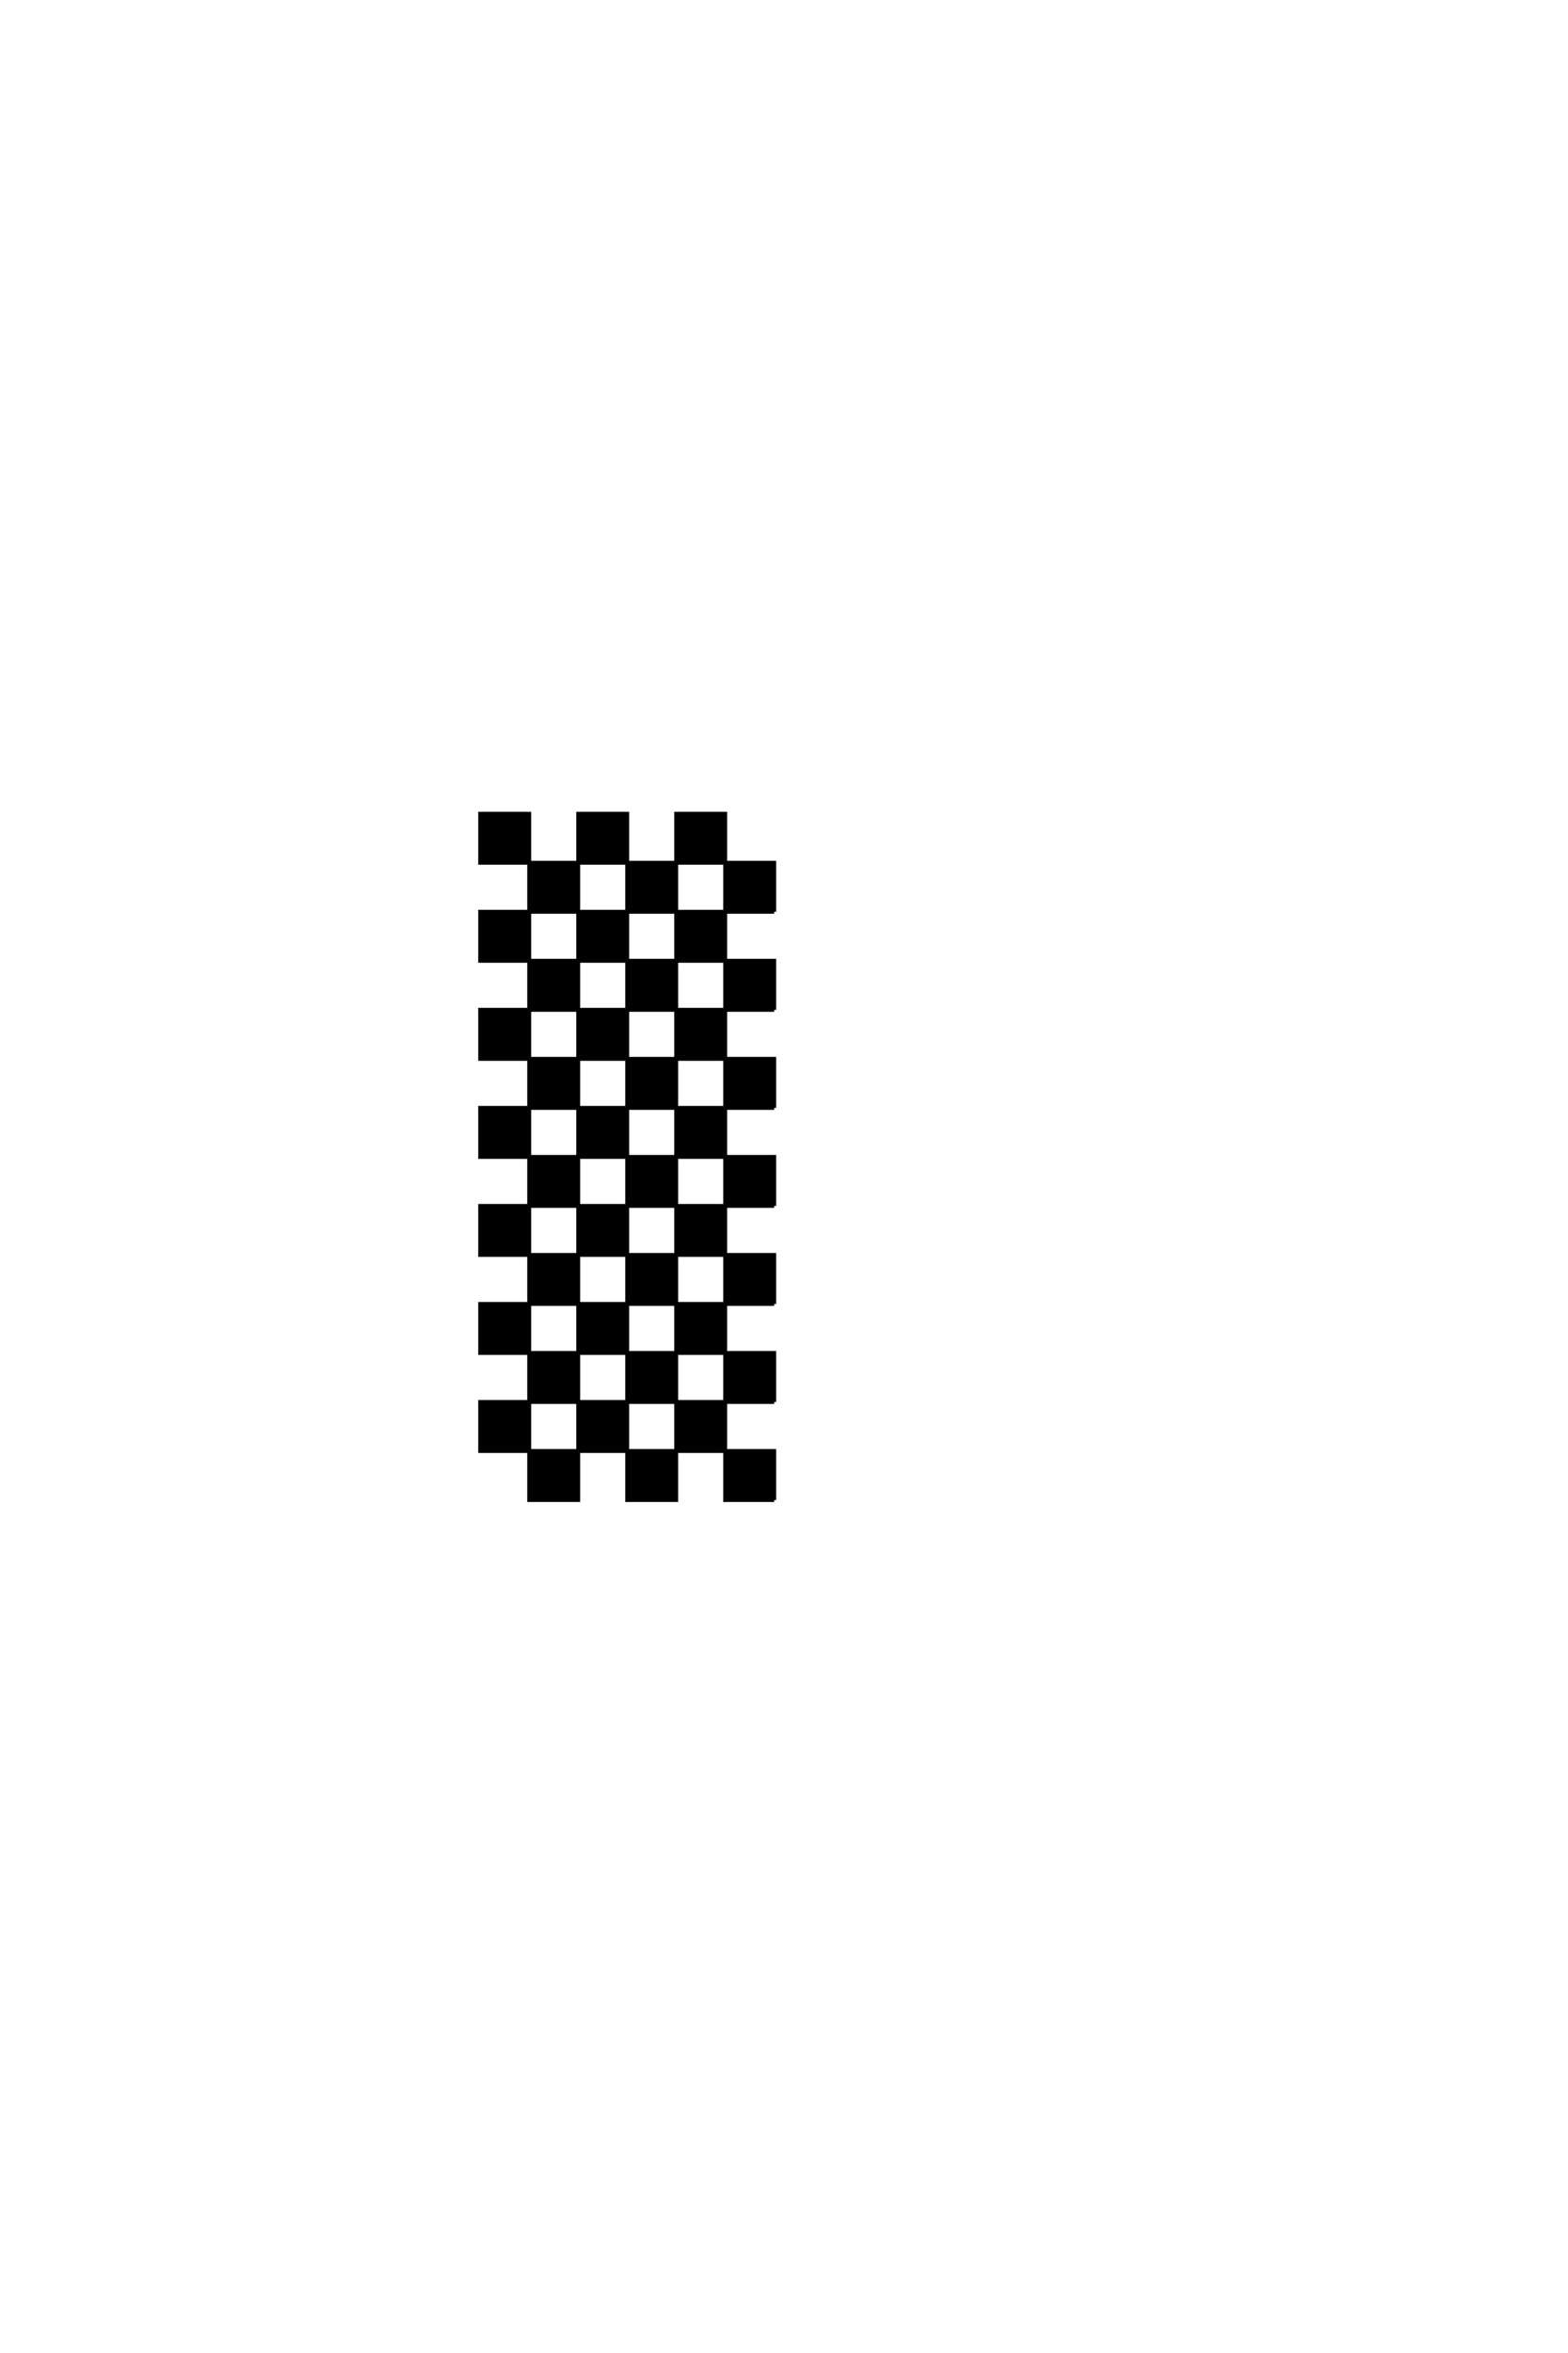 <?xml version='1.0' encoding='UTF-8'?>
<!DOCTYPE svg PUBLIC "-//W3C//DTD SVG 1.0//EN"
"http://www.w3.org/TR/2001/REC-SVG-20010904/DTD/svg10.dtd">

<svg xmlns='http://www.w3.org/2000/svg' version='1.0' width='40.0' height='60.0'>

 <g transform='scale(0.1 -0.1) translate(110.0 -370.0)'>
  <path d='M87.5 -12.5
L87.5 0
L75 0
L75 -12.5
L87.5 -12.5
L87.5 -12.5
M87.5 12.5
L87.5 25
L75 25
L75 12.5
L62.5 12.5
L62.5 0
L50 0
L50 -12.5
L62.5 -12.5
L62.5 0
L75 0
L75 12.5
L87.5 12.5
L87.5 12.5
M87.5 37.5
L87.5 50
L75 50
L75 37.5
L62.5 37.5
L62.5 25
L50 25
L50 12.5
L37.5 12.5
L37.5 0
L25 0
L25 -12.5
L37.5 -12.5
L37.5 0
L50 0
L50 12.5
L62.5 12.5
L62.5 25
L75 25
L75 37.5
L87.5 37.5
L87.5 37.5
M87.5 62.5
L87.5 75
L75 75
L75 62.5
L62.5 62.5
L62.5 50
L50 50
L50 37.5
L37.5 37.5
L37.5 25
L25 25
L25 12.5
L12.5 12.5
L12.5 0
L25 0
L25 12.5
L37.5 12.5
L37.5 25
L50 25
L50 37.5
L62.5 37.5
L62.5 50
L75 50
L75 62.5
L87.5 62.5
L87.5 62.5
M87.5 87.5
L87.5 100
L75 100
L75 87.5
L62.5 87.5
L62.5 75
L50 75
L50 62.5
L37.5 62.5
L37.5 50
L25 50
L25 37.5
L12.5 37.5
L12.5 25
L25 25
L25 37.5
L37.5 37.5
L37.5 50
L50 50
L50 62.5
L62.5 62.5
L62.5 75
L75 75
L75 87.5
L87.5 87.5
L87.5 87.5
M87.5 112.5
L87.5 125
L75 125
L75 112.5
L62.5 112.5
L62.5 100
L50 100
L50 87.5
L37.5 87.5
L37.5 75
L25 75
L25 62.5
L12.5 62.5
L12.5 50
L25 50
L25 62.5
L37.5 62.5
L37.5 75
L50 75
L50 87.5
L62.5 87.5
L62.5 100
L75 100
L75 112.5
L87.5 112.5
L87.5 112.5
M87.5 137.5
L87.5 150
L75 150
L75 137.5
L62.5 137.5
L62.5 125
L50 125
L50 112.5
L37.5 112.5
L37.5 100
L25 100
L25 87.5
L12.5 87.5
L12.5 75
L25 75
L25 87.5
L37.5 87.5
L37.5 100
L50 100
L50 112.5
L62.5 112.5
L62.5 125
L75 125
L75 137.5
L87.5 137.5
L87.5 137.5
M25 100
L25 112.5
L12.5 112.5
L12.5 100
L25 100
L25 100
M25 112.5
L37.5 112.5
L37.5 125
L25 125
L25 112.5
L25 112.5
M25 125
L25 137.5
L12.5 137.5
L12.5 125
L25 125
L25 125
M37.5 125
L50 125
L50 137.5
L37.5 137.5
L37.5 125
L37.5 125
M25 137.5
L37.5 137.5
L37.5 150
L25 150
L25 137.5
L25 137.5
M50 137.5
L62.5 137.5
L62.5 150
L50 150
L50 137.5
L50 137.5
M25 150
L25 162.5
L12.5 162.5
L12.5 150
L25 150
L25 150
M37.5 150
L50 150
L50 162.5
L37.5 162.5
L37.5 150
L37.5 150
M62.5 150
L75 150
L75 162.5
L62.5 162.5
L62.5 150
' style='fill: #000000; stroke: #000000'/>
 </g>
</svg>
